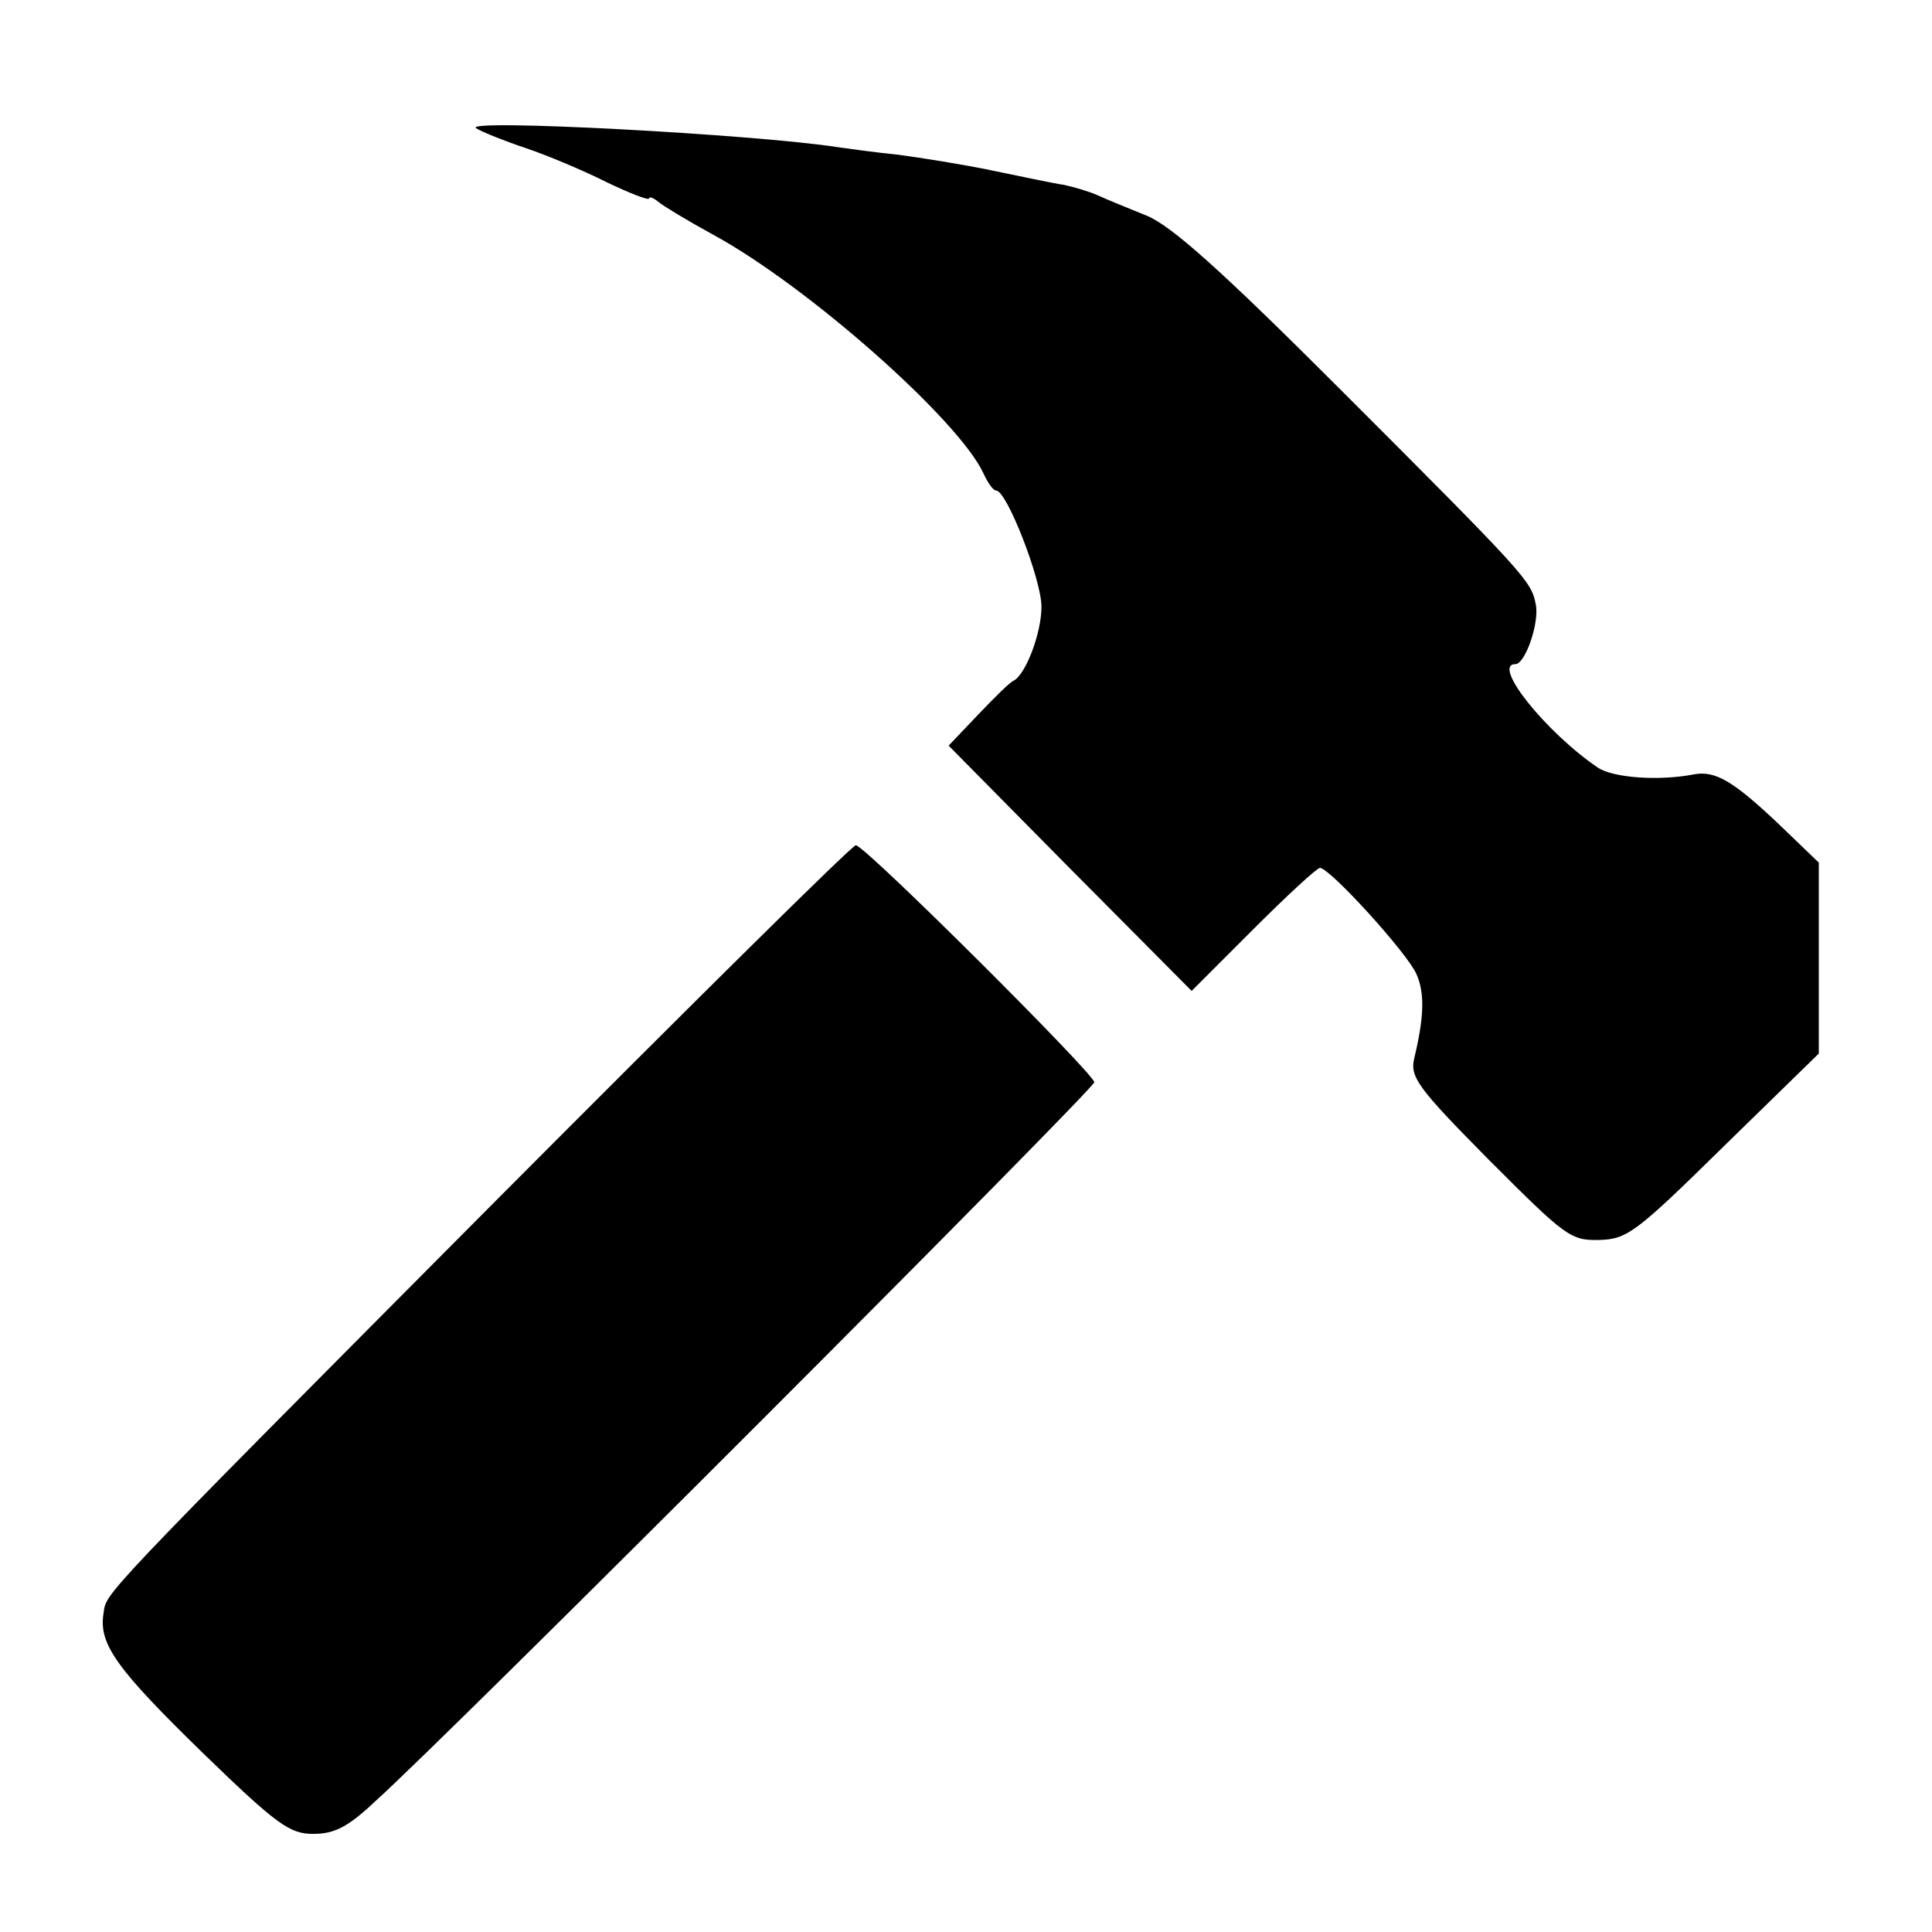 <?xml version="1.0" standalone="no"?>
<!DOCTYPE svg PUBLIC "-//W3C//DTD SVG 20010904//EN"
 "http://www.w3.org/TR/2001/REC-SVG-20010904/DTD/svg10.dtd">
<svg version="1.0" xmlns="http://www.w3.org/2000/svg"
 width="256pt" height="256pt" viewBox="0 0 256 256"
 preserveAspectRatio="xMidYMid meet">
<g transform="translate(0,256) scale(0.1,-0.1)"
fill="#000000" stroke="none">
<path d="M631 2390 c8 -5 38 -17 65 -26 27 -9 75 -29 107 -45 31 -15 57 -25
57 -22 0 3 6 1 13 -5 6 -5 39 -25 72 -43 125 -68 325 -245 358 -316 6 -13 13
-23 17 -23 14 0 60 -118 60 -154 0 -35 -21 -90 -37 -98 -5 -2 -25 -22 -47 -45
l-39 -41 161 -163 161 -162 81 81 c45 45 85 82 89 82 13 0 116 -113 128 -141
11 -25 10 -57 -3 -111 -6 -25 4 -39 99 -135 101 -101 108 -107 146 -106 37 1
48 9 165 124 l126 123 0 126 0 127 -52 50 c-61 58 -85 72 -113 67 -46 -9 -107
-5 -128 9 -69 47 -141 137 -109 137 13 0 32 55 27 79 -6 31 -11 37 -260 286
-157 157 -222 215 -255 229 -25 10 -54 22 -65 27 -11 5 -31 11 -45 14 -14 2
-56 11 -95 19 -38 8 -95 17 -125 21 -30 3 -66 8 -80 10 -109 17 -501 38 -479
25z"/>
<path d="M660 972 c-544 -547 -518 -521 -523 -551 -6 -40 18 -73 133 -185 97
-94 114 -106 145 -106 28 0 46 9 82 43 94 84 953 944 953 953 -1 12 -304 314
-316 314 -5 0 -218 -211 -474 -468z"/>
</g>
</svg>
